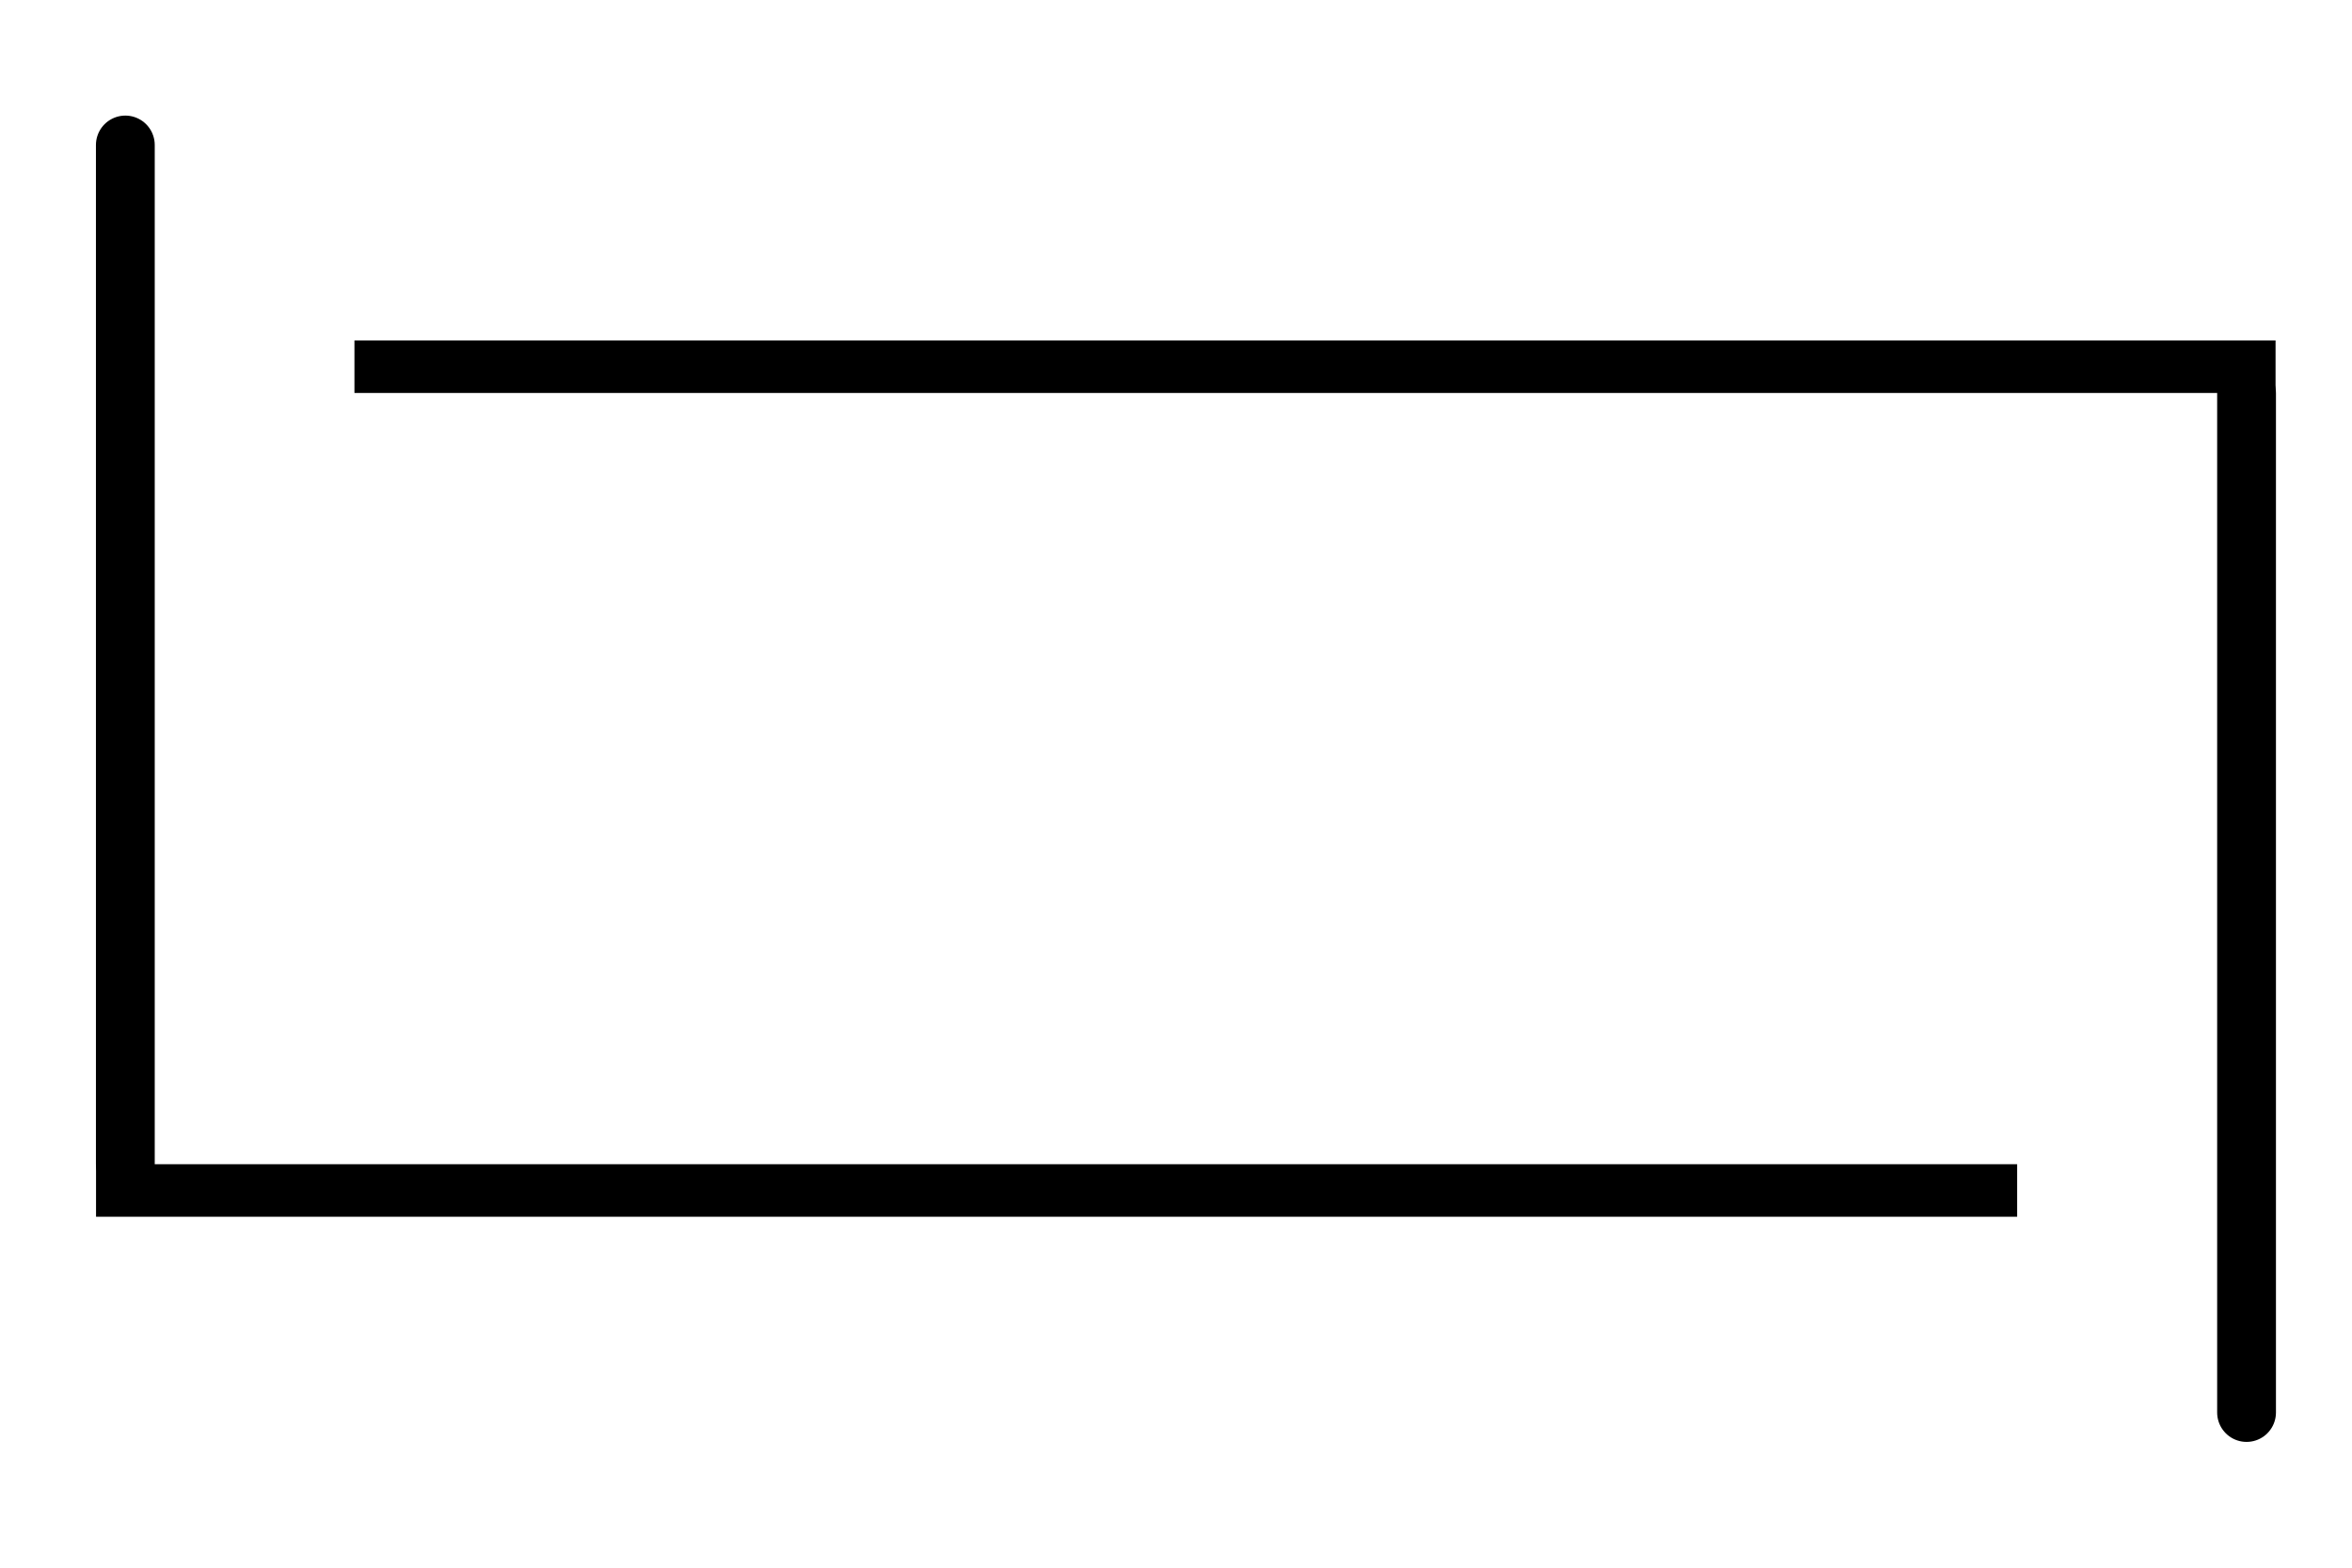<?xml version="1.0" encoding="UTF-8"?>
<svg xmlns="http://www.w3.org/2000/svg" xmlns:xlink="http://www.w3.org/1999/xlink" width="90pt" height="60pt" viewBox="0 0 90 60" version="1.2">
<g id="surface1">
<path style="fill:none;stroke-width:1;stroke-linecap:butt;stroke-linejoin:miter;stroke:rgb(0%,0%,0%);stroke-opacity:1;stroke-miterlimit:4;" d="M -0.001 -0 L 24.585 -0 " transform="matrix(2.99,0,0,2.01,3.678,45.563)"/>
<path style="fill:none;stroke-width:1;stroke-linecap:round;stroke-linejoin:miter;stroke:rgb(0%,0%,0%);stroke-opacity:1;stroke-miterlimit:4;" d="M 0.5 0 L 17.818 0 " transform="matrix(0,-2.252,2.25,0,4.796,45.676)"/>
<path style="fill:none;stroke-width:1;stroke-linecap:butt;stroke-linejoin:miter;stroke:rgb(0%,0%,0%);stroke-opacity:1;stroke-miterlimit:4;" d="M 0 -0 L 24.586 -0 " transform="matrix(-2.99,-0,0,-2.01,87.075,14.035)"/>
<path style="fill:none;stroke-width:1;stroke-linecap:round;stroke-linejoin:miter;stroke:rgb(0%,0%,0%);stroke-opacity:1;stroke-miterlimit:4;" d="M 0.5 -0.001 L 17.822 -0.001 " transform="matrix(0,2.252,-2.25,0,85.963,13.925)"/>
</g>
</svg>
